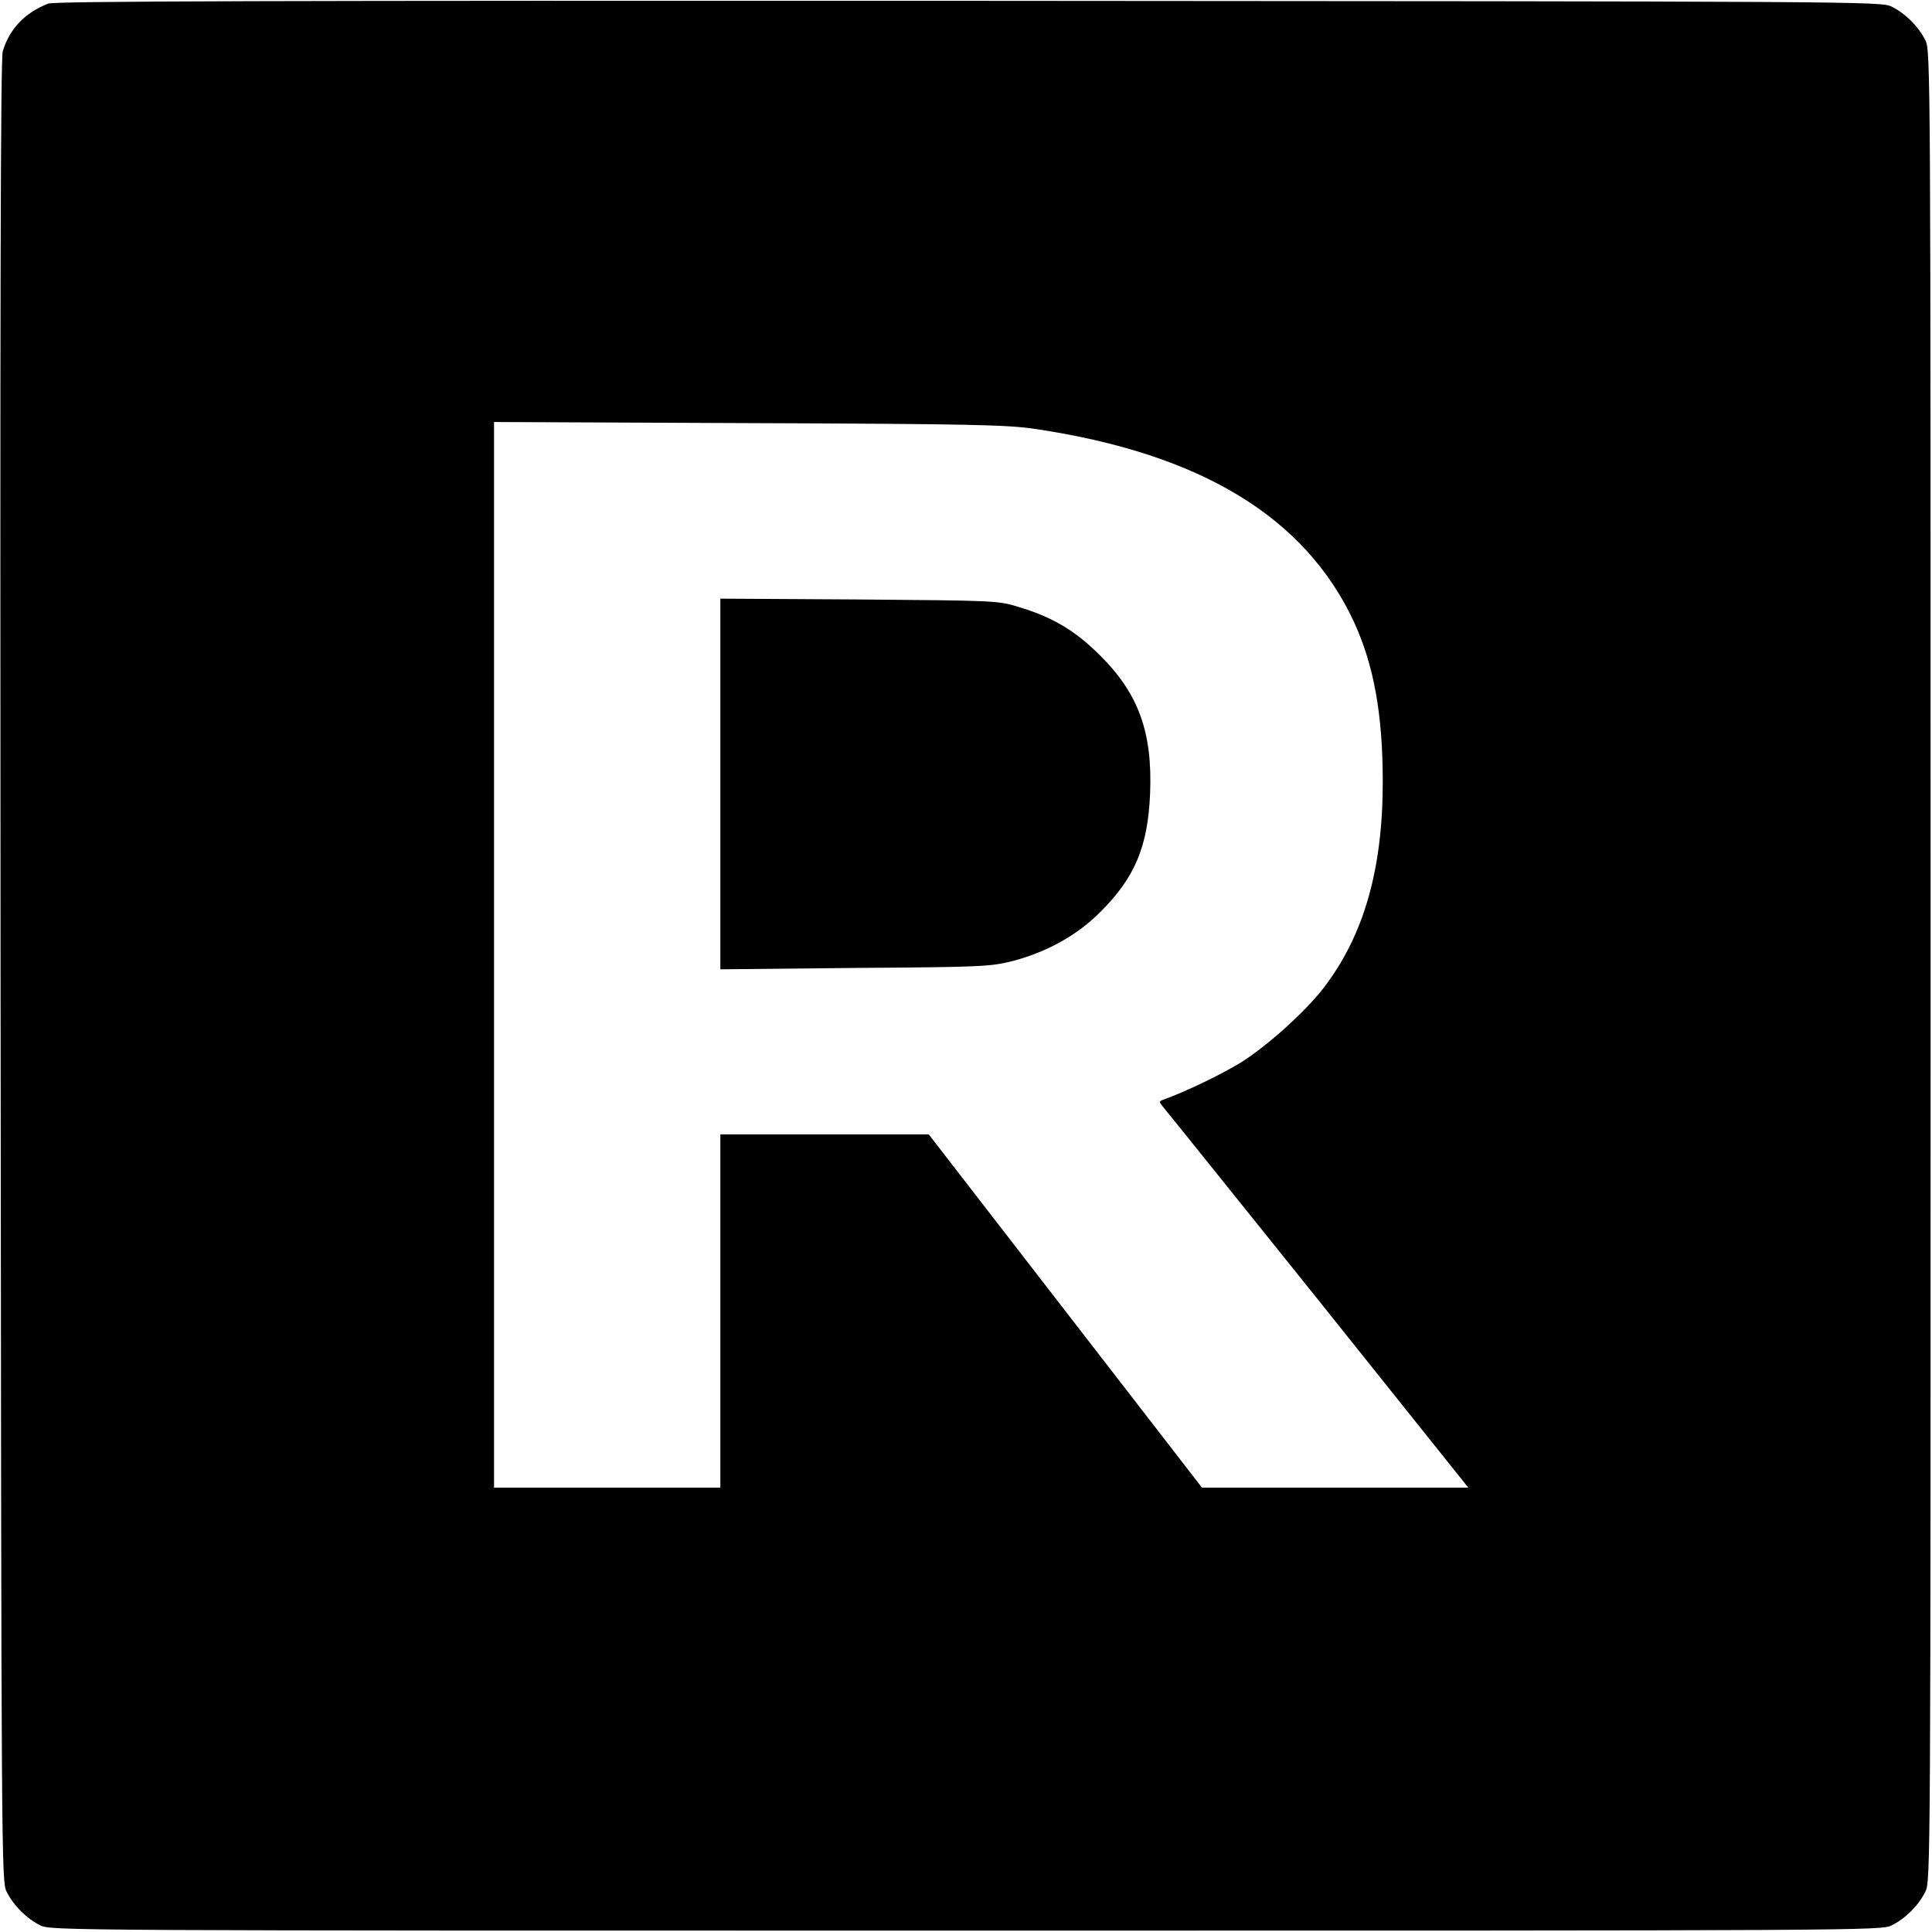 <?xml version="1.0" standalone="no"?>
<!DOCTYPE svg PUBLIC "-//W3C//DTD SVG 20010904//EN"
 "http://www.w3.org/TR/2001/REC-SVG-20010904/DTD/svg10.dtd">
<svg version="1.0" xmlns="http://www.w3.org/2000/svg"
 width="700pt" height="700pt" viewBox="0 0 700 700"
 preserveAspectRatio="xMidYMid meet">
<g transform="translate(0,700) scale(0.1,-0.1)"
fill="#000000" stroke="none">
<path d="M175 6987 c-85 -33 -141 -92 -165 -173 -8 -29 -10 -911 -8 -3334 3
-3236 3 -3296 22 -3334 25 -50 72 -97 122 -122 38 -19 95 -19 3354 -19 3259 0
3316 0 3354 19 50 25 97 72 122 122 19 38 19 95 19 3354 0 3259 0 3316 -19
3354 -25 50 -72 97 -122 122 -38 19 -97 19 -3344 21 -2513 1 -3312 -1 -3335
-10z m3575 -1541 c600 -89 979 -319 1156 -700 72 -157 104 -335 104 -579 0
-318 -69 -557 -214 -746 -67 -87 -204 -210 -299 -270 -72 -44 -198 -105 -281
-135 -17 -6 -17 -8 -4 -24 8 -9 261 -324 562 -699 l546 -683 -482 0 -483 0
-495 640 -495 640 -377 0 -378 0 0 -640 0 -640 -410 0 -410 0 0 1931 0 1930
923 -4 c803 -3 937 -6 1037 -21z"/>
<path d="M2610 4160 l0 -672 488 5 c461 3 491 5 571 25 125 33 233 93 317 177
126 125 173 238 181 430 9 222 -42 362 -181 500 -90 90 -172 139 -296 176 -73
23 -88 23 -577 27 l-503 3 0 -671z"/>
</g>
</svg>
